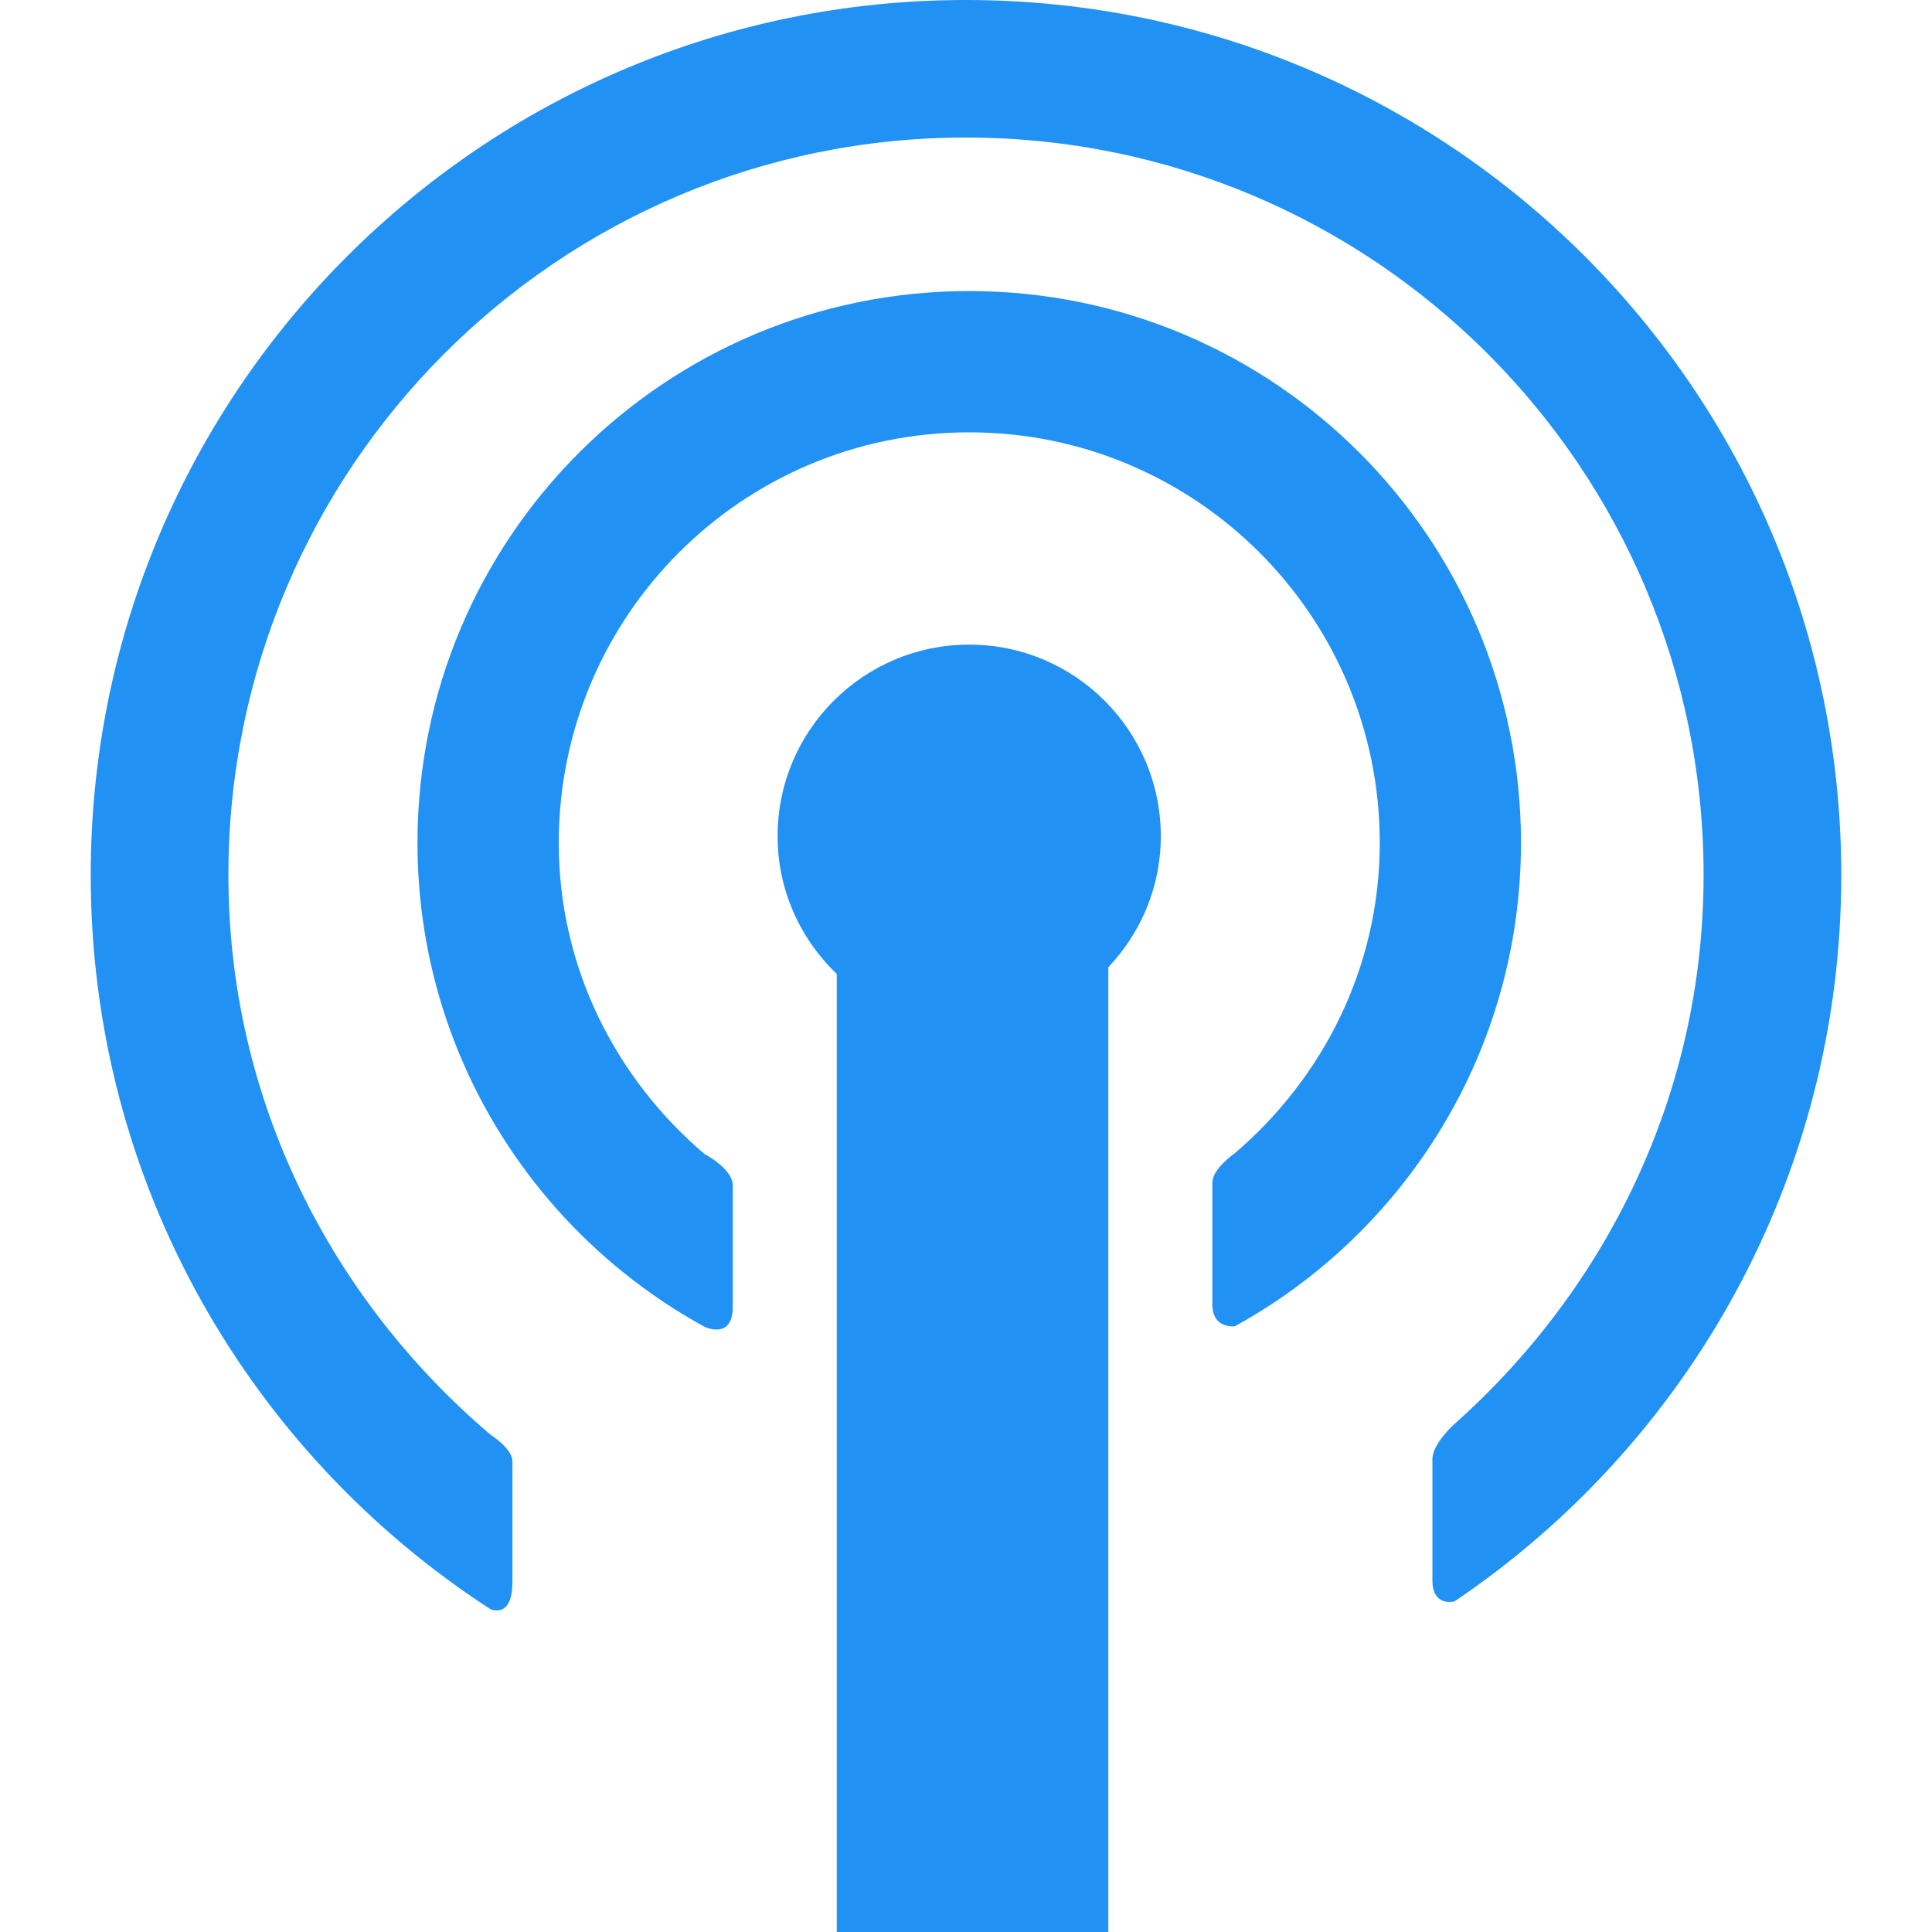 <?xml version="1.0"?>
<svg xmlns="http://www.w3.org/2000/svg" xmlns:xlink="http://www.w3.org/1999/xlink" xmlns:svgjs="http://svgjs.com/svgjs" version="1.1" width="512" height="512" x="0" y="0" viewBox="0 0 27.813 27.813" style="enable-background:new 0 0 512 512" xml:space="preserve" class=""><g>
<g xmlns="http://www.w3.org/2000/svg">
	<g id="c42_wifi">
		<path d="M13.952,9.28c-1.521,0-2.758,1.234-2.758,2.758c0,0.78,0.33,1.482,0.852,1.984v13.791h3.909V13.925    c0.467-0.494,0.756-1.155,0.756-1.887C16.71,10.515,15.476,9.28,13.952,9.28z" fill="#2192f4" data-original="#000000" style="" class=""/>
		<path d="M13.905,0C6.948,0,1.306,5.641,1.306,12.599c0,4.433,2.292,8.321,5.753,10.566c0,0,0.318,0.15,0.318-0.392    s0-1.544,0-1.733s-0.318-0.388-0.318-0.388c-2.291-1.95-3.771-4.813-3.771-8.054c0-5.864,4.754-10.618,10.617-10.618    c5.864,0,10.62,4.754,10.62,10.618c0,3.154-1.404,5.959-3.588,7.903c0,0-0.316,0.28-0.316,0.504s0,1.36,0,1.747    c0,0.385,0.316,0.303,0.316,0.303c3.359-2.264,5.57-6.102,5.57-10.457C26.507,5.641,20.865,0,13.905,0z" fill="#2192f4" data-original="#000000" style="" class=""/>
		<path d="M13.952,4.19c-4.386,0-7.942,3.556-7.942,7.943c0,3.006,1.671,5.617,4.132,6.967c0,0,0.407,0.199,0.407-0.289    c0-0.486,0-1.502,0-1.744c0-0.244-0.407-0.454-0.407-0.454c-1.273-1.084-2.098-2.678-2.098-4.479c0-3.266,2.645-5.91,5.908-5.91    c3.266,0,5.911,2.645,5.911,5.91c0,1.795-0.82,3.385-2.086,4.467c0,0-0.324,0.223-0.324,0.425c0,0.204,0,1.382,0,1.749    c0,0.363,0.324,0.318,0.324,0.318c2.455-1.352,4.119-3.961,4.119-6.959C21.896,7.746,18.341,4.19,13.952,4.19z" fill="#2192f4" data-original="#000000" style="" class=""/>
	</g>
	<g id="Capa_1_235_">
	</g>
</g>
<g xmlns="http://www.w3.org/2000/svg">
</g>
<g xmlns="http://www.w3.org/2000/svg">
</g>
<g xmlns="http://www.w3.org/2000/svg">
</g>
<g xmlns="http://www.w3.org/2000/svg">
</g>
<g xmlns="http://www.w3.org/2000/svg">
</g>
<g xmlns="http://www.w3.org/2000/svg">
</g>
<g xmlns="http://www.w3.org/2000/svg">
</g>
<g xmlns="http://www.w3.org/2000/svg">
</g>
<g xmlns="http://www.w3.org/2000/svg">
</g>
<g xmlns="http://www.w3.org/2000/svg">
</g>
<g xmlns="http://www.w3.org/2000/svg">
</g>
<g xmlns="http://www.w3.org/2000/svg">
</g>
<g xmlns="http://www.w3.org/2000/svg">
</g>
<g xmlns="http://www.w3.org/2000/svg">
</g>
<g xmlns="http://www.w3.org/2000/svg">
</g>
</g></svg>
